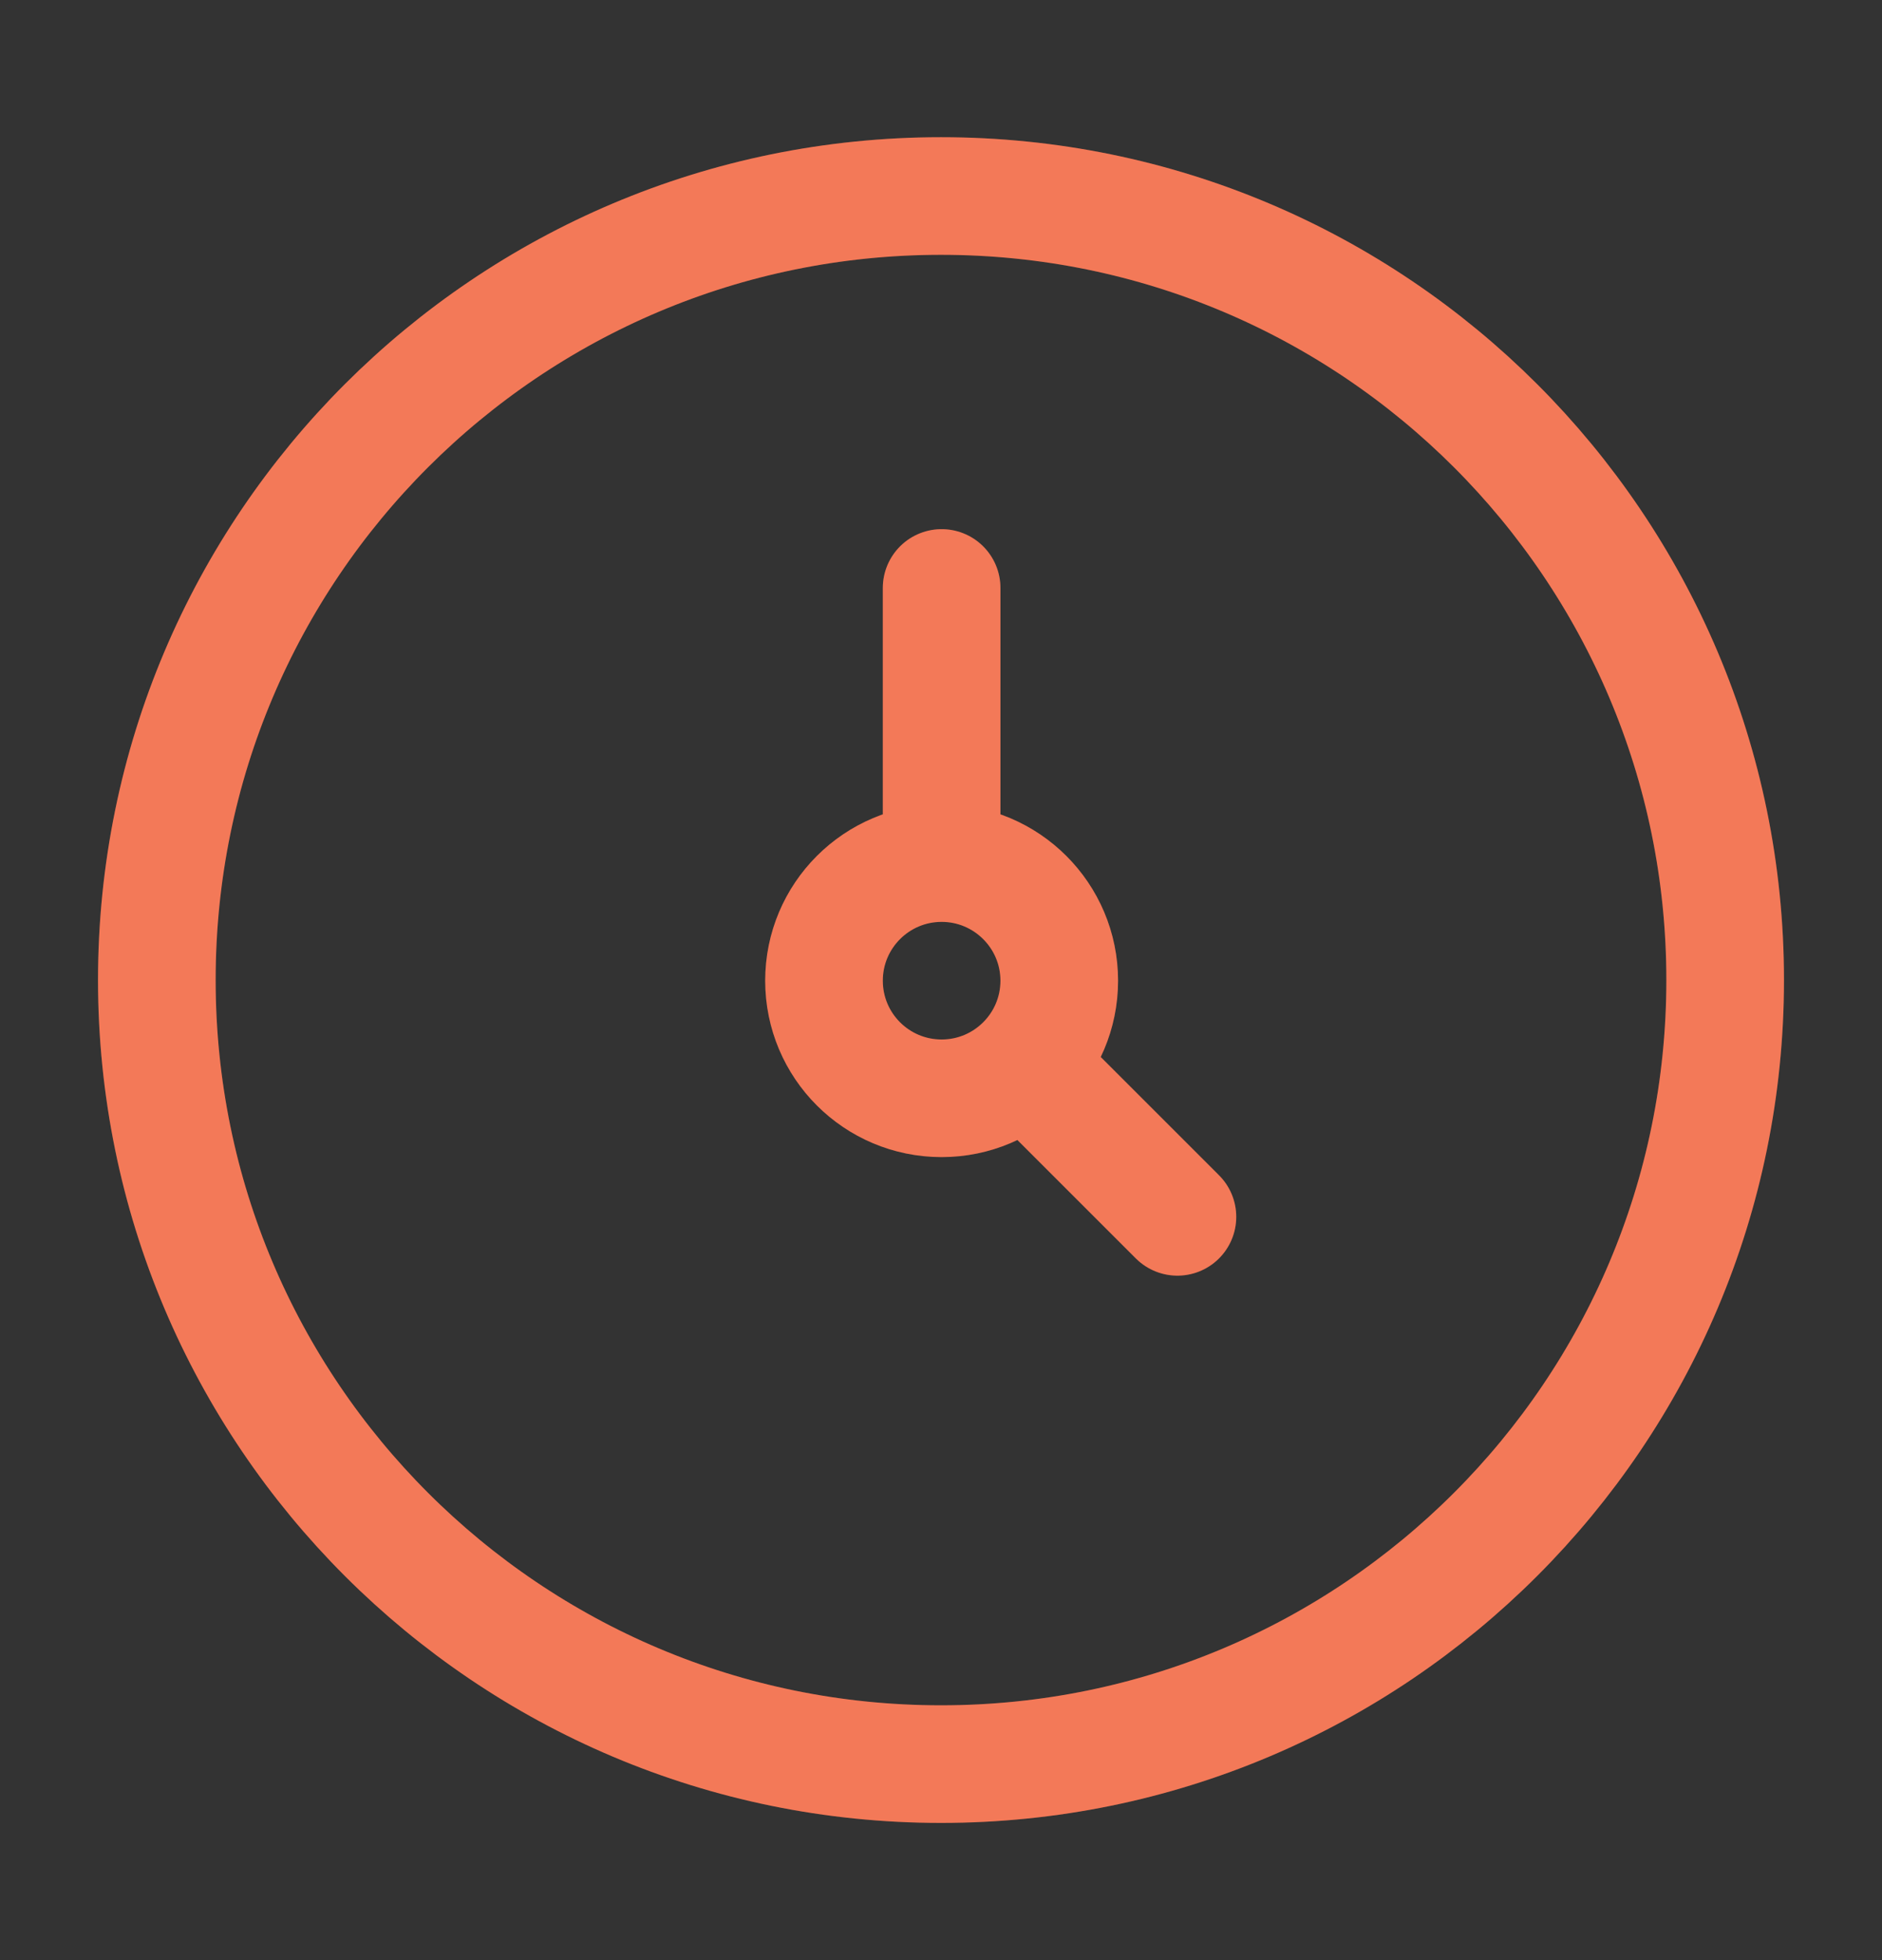 <svg width="24" height="25" viewBox="0 0 24 25" fill="none" xmlns="http://www.w3.org/2000/svg">
<rect x="0" y="0" width="24" height="25" fill="#333333" stroke="none"/>
<path d="M12 22.5C17.523 22.5 22 18.023 22 12.5C22 6.977 17.523 2.5 12 2.5C6.477 2.5 2 6.977 2 12.5C2 18.023 6.477 22.5 12 22.5Z" stroke="#F0572E" stroke-width="1.5"/>
<path d="M12 22.5C17.523 22.5 22 18.023 22 12.5C22 6.977 17.523 2.5 12 2.5C6.477 2.5 2 6.977 2 12.5C2 18.023 6.477 22.5 12 22.5Z" stroke="white" stroke-opacity="0.2" stroke-width="1.5"/>
<path d="M12.008 11.008C11.179 11.008 10.508 11.68 10.508 12.508C10.508 13.337 11.179 14.008 12.008 14.008C12.836 14.008 13.508 13.337 13.508 12.508C13.508 11.68 12.836 11.008 12.008 11.008ZM12.008 11.008V7.499M15.015 15.52L13.066 13.571" stroke="#F0572E" stroke-width="1.5" stroke-linecap="round" stroke-linejoin="round"/>
<path d="M12.008 11.008C11.179 11.008 10.508 11.68 10.508 12.508C10.508 13.337 11.179 14.008 12.008 14.008C12.836 14.008 13.508 13.337 13.508 12.508C13.508 11.68 12.836 11.008 12.008 11.008ZM12.008 11.008V7.499M15.015 15.52L13.066 13.571" stroke="white" stroke-opacity="0.2" stroke-width="1.5" stroke-linecap="round" stroke-linejoin="round"/>
</svg>
